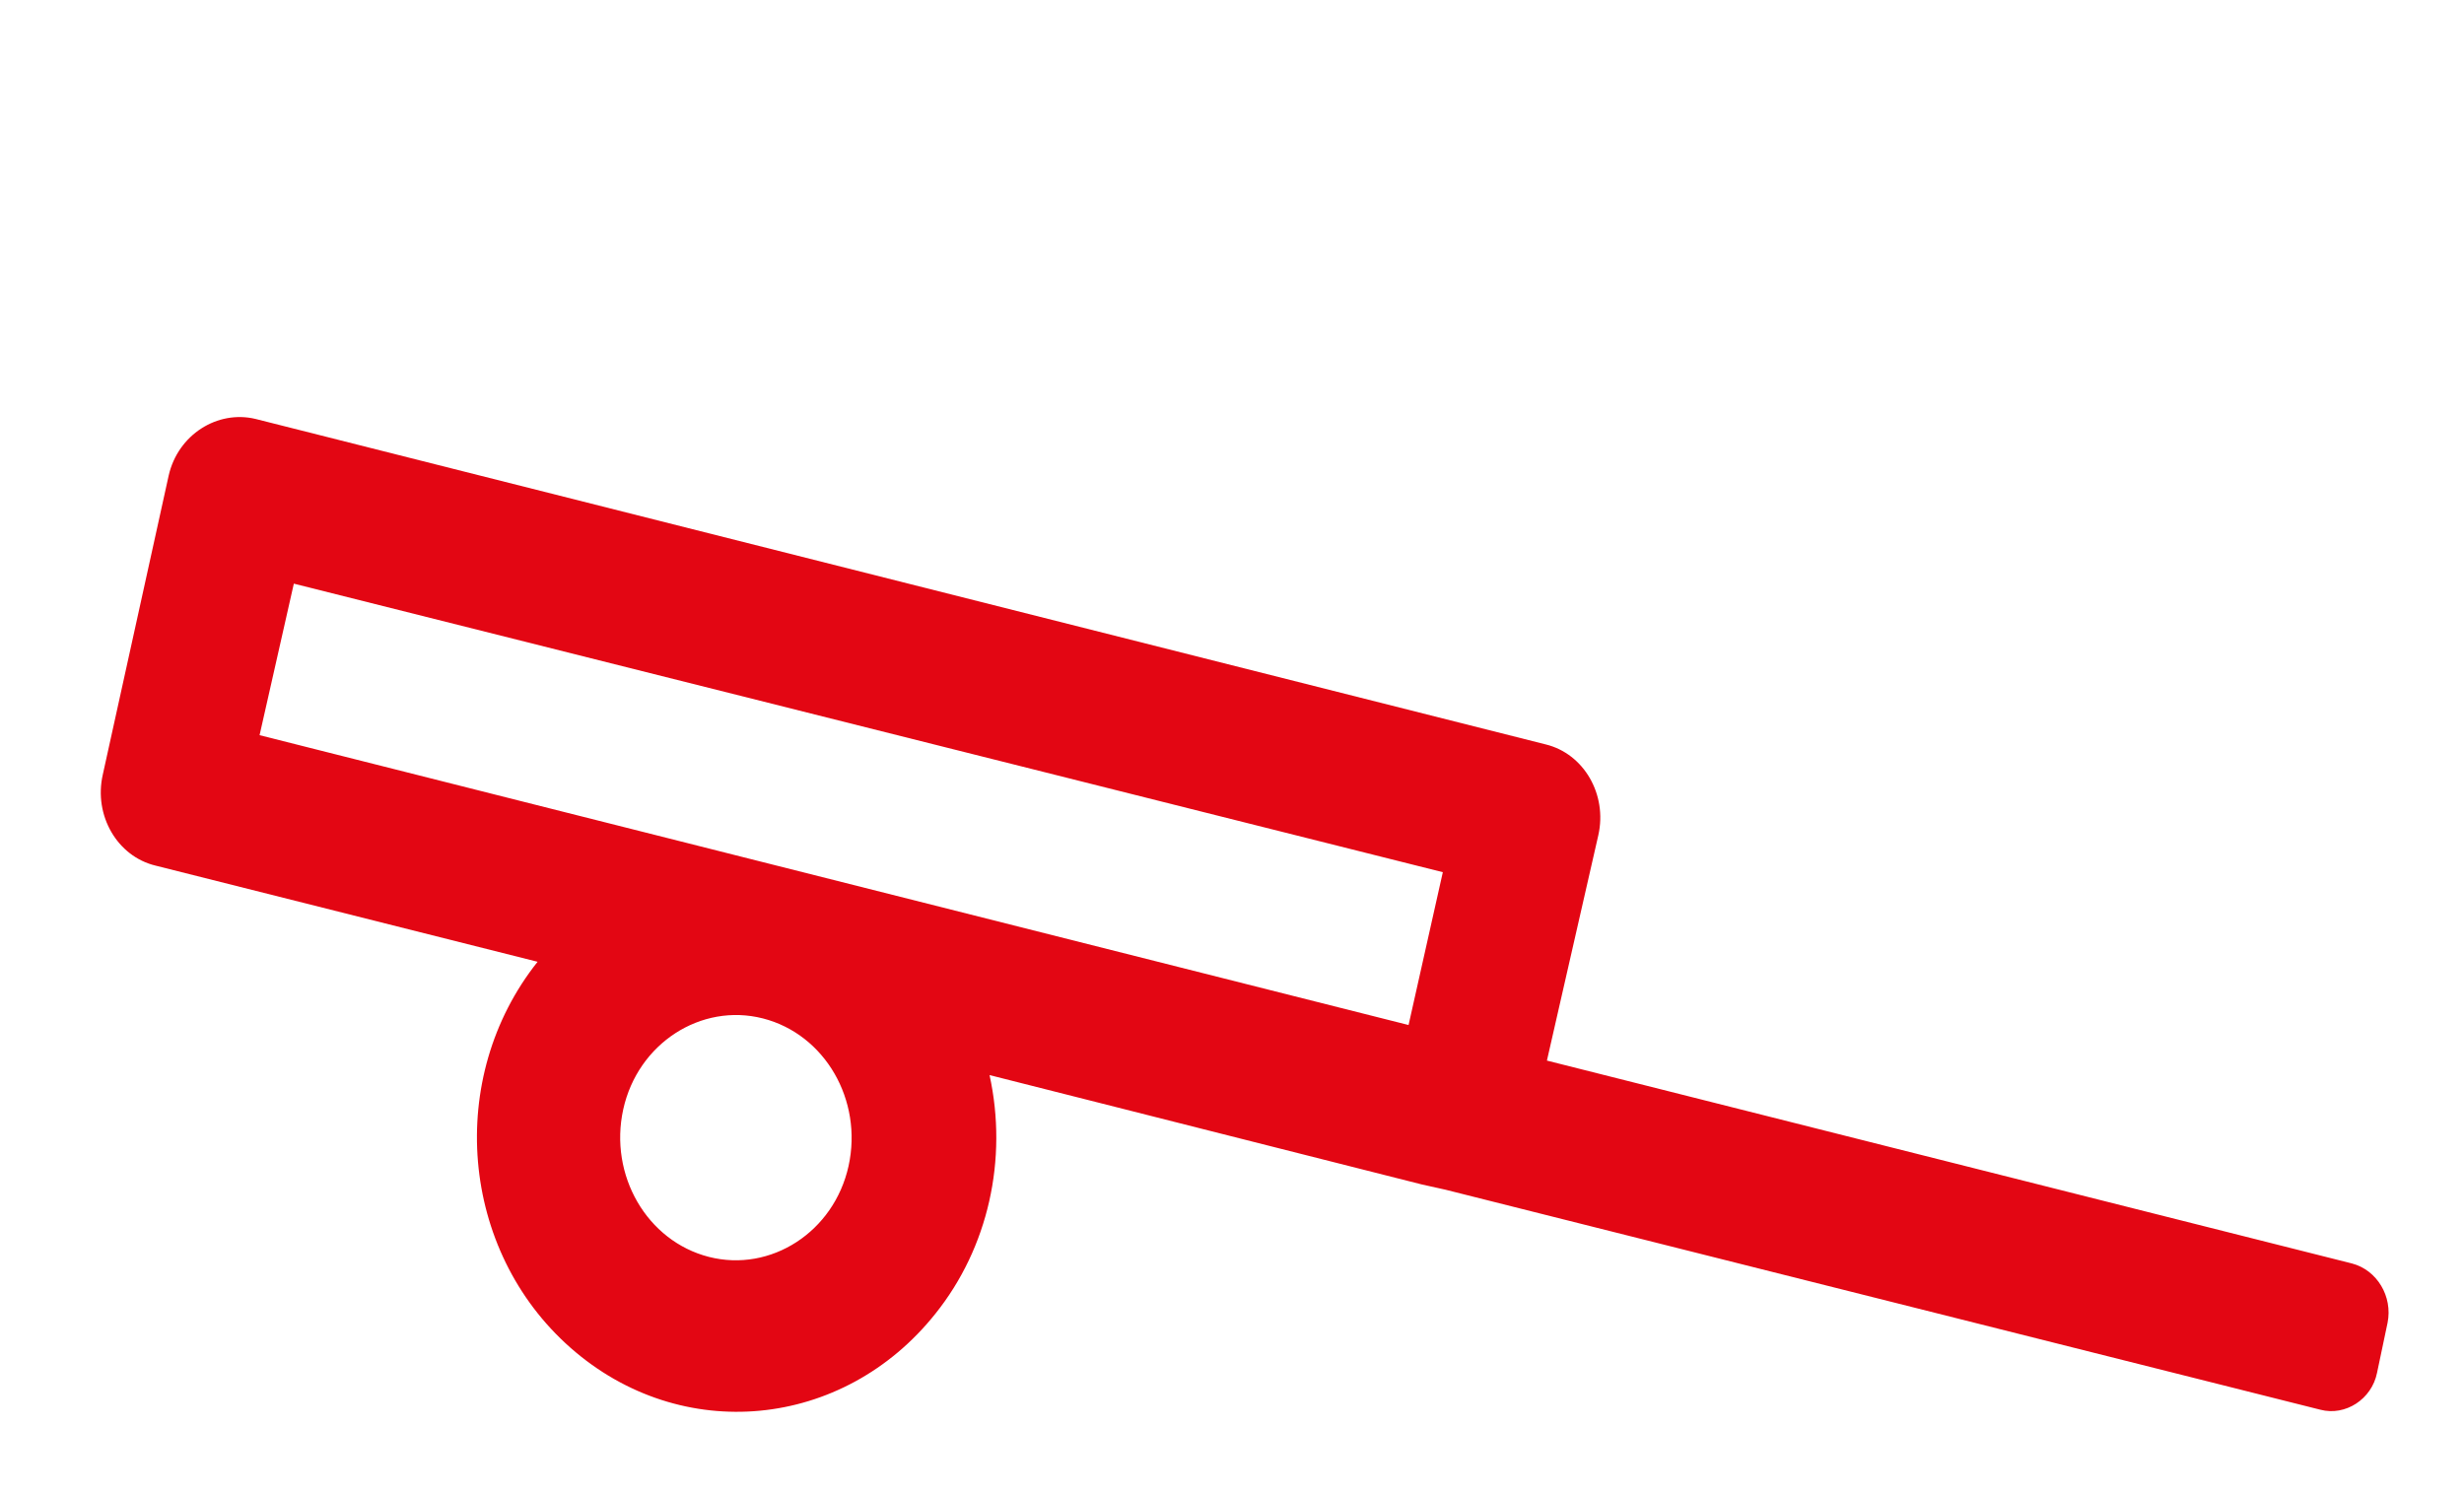 <?xml version="1.0" encoding="utf-8"?>
<!-- Generator: Adobe Illustrator 24.1.0, SVG Export Plug-In . SVG Version: 6.00 Build 0)  -->
<svg version="1.1" id="Vrstva_1" xmlns="http://www.w3.org/2000/svg" xmlns:xlink="http://www.w3.org/1999/xlink" x="0px" y="0px"
	 viewBox="0 0 187 113.4" style="enable-background:new 0 0 187 113.4;" xml:space="preserve">
<style type="text/css">
	.st0{fill:none;}
	.st1{fill:#E30613;}
</style>
<rect class="st0" width="187" height="113"/>
<path class="st1" d="M178.5,95.9l-61.1-15.4l3.9-17.1c0.7-3.1-1.1-6.2-4-6.9c0,0,0,0,0,0L19.4,31.8c-2.9-0.7-5.9,1.2-6.6,4.3
	L7.8,58.8c-0.7,3.1,1.1,6.2,4,6.9c0,0,0,0,0,0L40.8,73c-7,8.8-5.9,21.9,2.5,29.3s20.7,6.2,27.7-2.6c4-5,5.5-11.7,4.1-18.1l32.8,8.3
	l1.8,0.4l66.4,16.7c1.9,0.5,3.9-0.8,4.3-2.8l0.8-3.8C181.6,98.4,180.4,96.4,178.5,95.9C178.5,95.9,178.5,95.9,178.5,95.9z
	 M22.3,44.3l87.2,21.9l-2.6,11.6l-87.2-22L22.3,44.3z M64.4,88.5c-1.1,5-5.9,8.1-10.6,6.9s-7.6-6.2-6.5-11.2c1.1-5,5.9-8.1,10.6-6.9
	l0,0C62.6,78.5,65.5,83.5,64.4,88.5C64.4,88.5,64.4,88.5,64.4,88.5z"/>
</svg>

